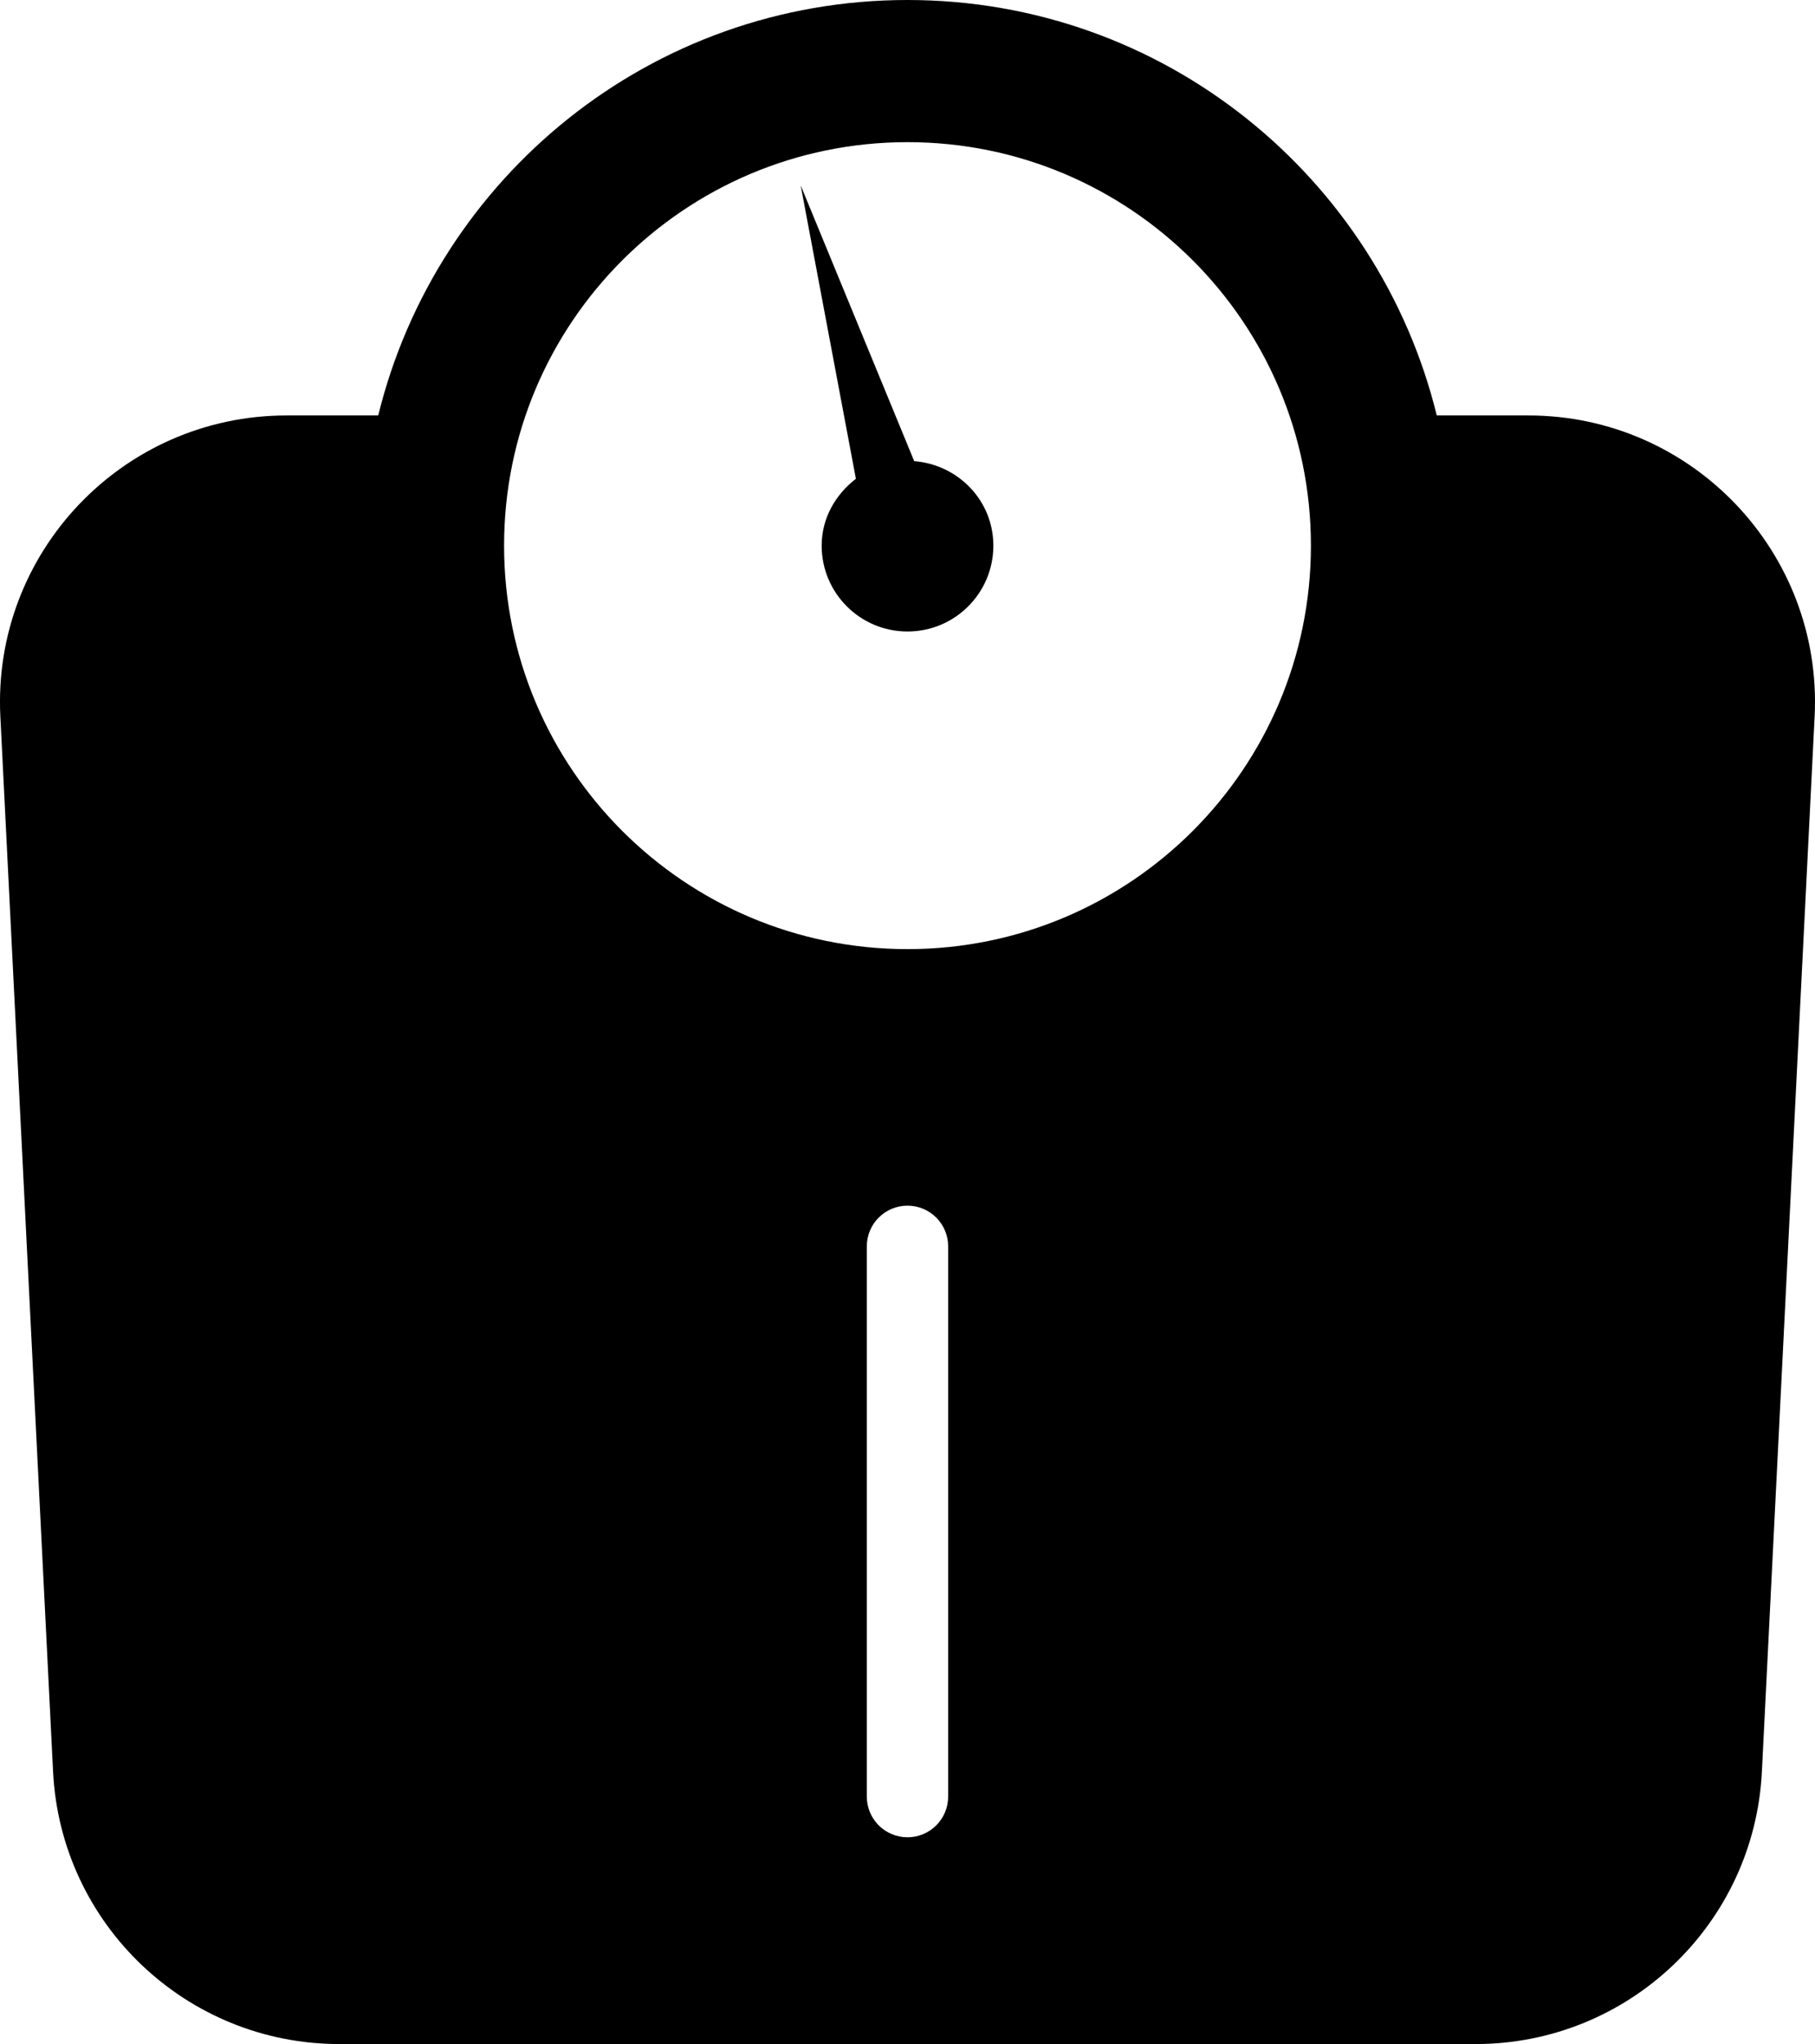 <?xml version="1.0" encoding="iso-8859-1"?>
<!-- Generator: Adobe Illustrator 25.0.0, SVG Export Plug-In . SVG Version: 6.00 Build 0)  -->
<svg version="1.1" id="Layer_1" xmlns="http://www.w3.org/2000/svg" xmlns:xlink="http://www.w3.org/1999/xlink" x="0px" y="0px"
	 width="107.784px" height="121.368px" viewBox="0 0 107.784 121.368" enable-background="new 0 0 107.784 121.368"
	 xml:space="preserve">
<g>
	<path d="M54.29,27.38l-6.741-16.372l3.279,17.421c-1.206,0.932-2.033,2.326-2.033,3.969c0,2.816,2.282,5.098,5.098,5.098
		s5.098-2.283,5.098-5.098C58.99,29.723,56.909,27.593,54.29,27.38z"/>
	<path d="M90.762,24.668h-5.439C81.852,10.515,69.116,0,53.892,0s-27.96,10.515-31.431,24.668h-5.44
		c-9.734,0-17.486,8.149-17,17.871l3.131,62.657c0.453,9.059,7.93,16.172,17,16.172H87.63c9.07,0,16.547-7.113,17-16.172
		l3.132-62.657C108.248,32.817,100.496,24.668,90.762,24.668z M56.306,106.675c0,1.335-1.08,2.415-2.415,2.415
		s-2.415-1.08-2.415-2.415V74.003c0-1.335,1.08-2.415,2.415-2.415s2.415,1.08,2.415,2.415V106.675z M53.892,56.355
		c-13.231,0-23.957-10.726-23.957-23.957S40.661,8.441,53.892,8.441s23.957,10.726,23.957,23.957S67.123,56.355,53.892,56.355z"/>
</g>
</svg>
